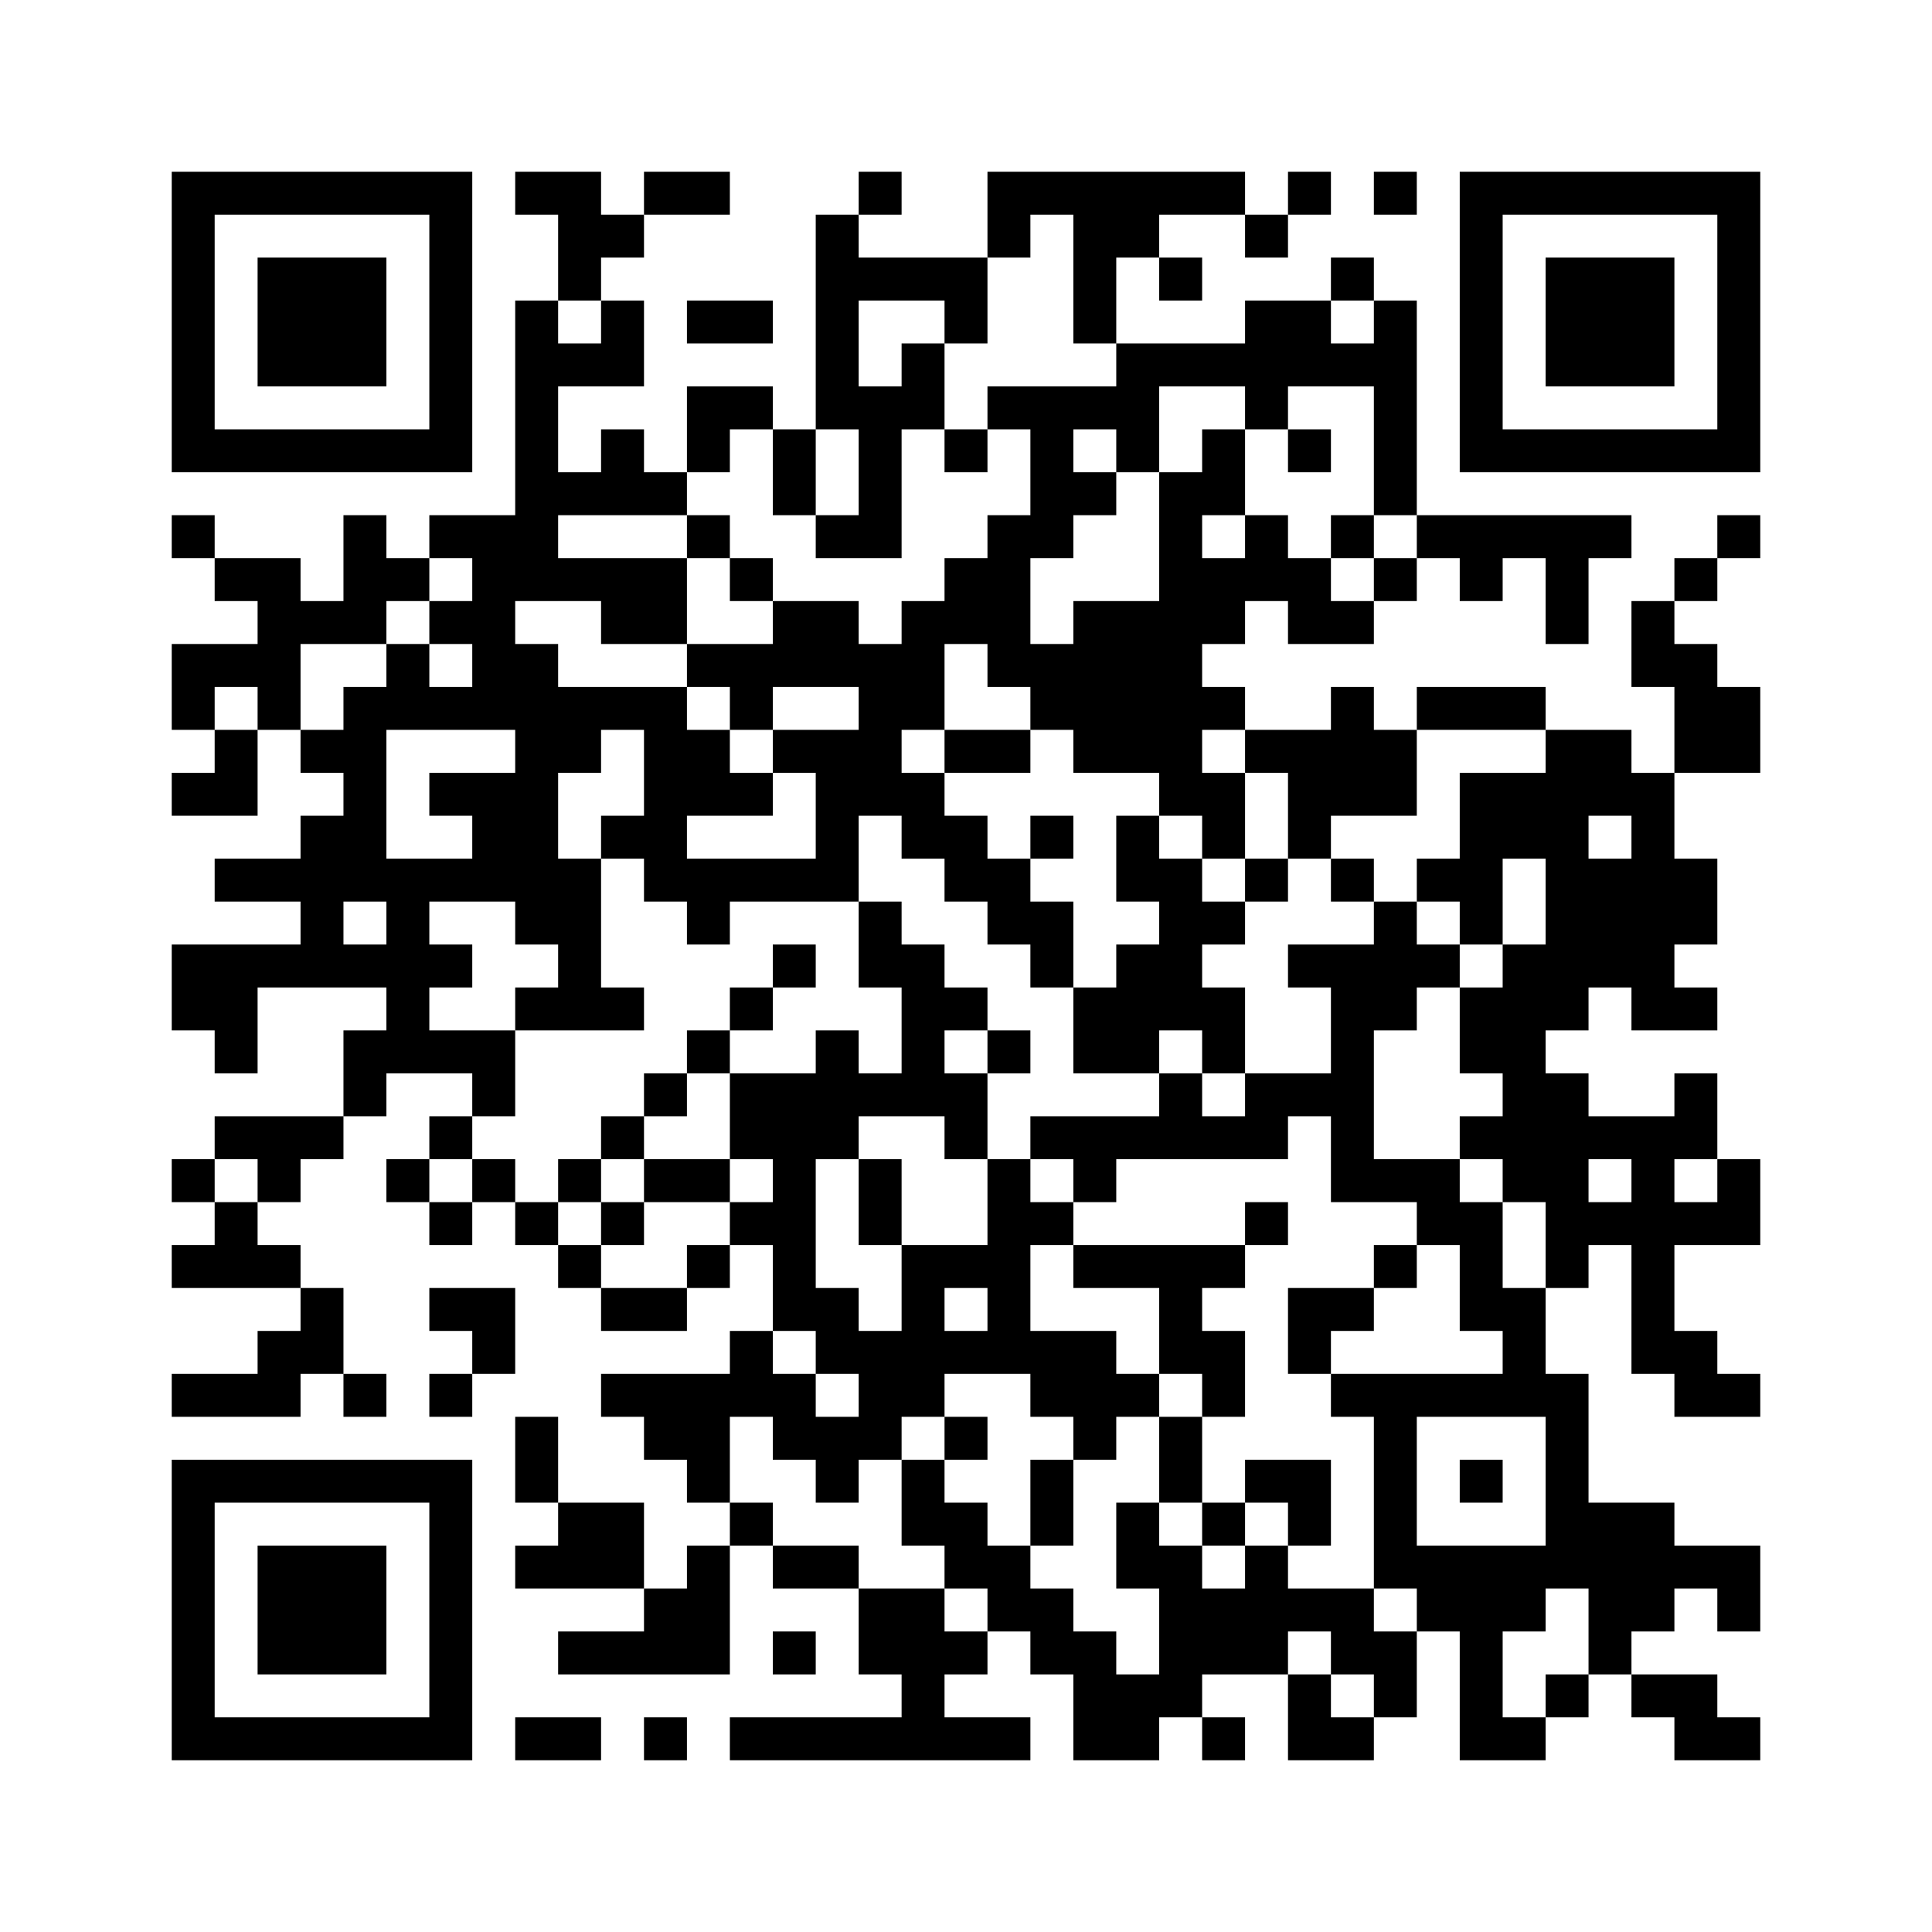 ﻿<?xml version="1.0" encoding="UTF-8"?>
<!DOCTYPE svg PUBLIC "-//W3C//DTD SVG 1.1//EN" "http://www.w3.org/Graphics/SVG/1.1/DTD/svg11.dtd">
<svg xmlns="http://www.w3.org/2000/svg" version="1.1" viewBox="0 0 45 45" stroke="none">
	<rect width="100%" height="100%" fill="#ffffff"/>
	<path d="M4,4h7v1h-7z M12,4h2v1h-2z M15,4h2v1h-2z M20,4h1v1h-1z M23,4h6v1h-6z M30,4h1v1h-1z M32,4h1v1h-1z M34,4h7v1h-7z M4,5h1v6h-1z M10,5h1v6h-1z M13,5h2v1h-2z M19,5h1v5h-1z M23,5h1v1h-1z M25,5h1v3h-1z M26,5h1v1h-1z M29,5h1v1h-1z M34,5h1v6h-1z M40,5h1v6h-1z M6,6h3v3h-3z M13,6h1v1h-1z M20,6h3v1h-3z M27,6h1v1h-1z M31,6h1v1h-1z M36,6h3v3h-3z M12,7h1v7h-1z M14,7h1v2h-1z M16,7h2v1h-2z M22,7h1v1h-1z M29,7h2v2h-2z M32,7h1v5h-1z M13,8h1v1h-1z M21,8h1v2h-1z M26,8h3v1h-3z M31,8h1v1h-1z M16,9h2v1h-2z M20,9h1v4h-1z M23,9h4v1h-4z M29,9h1v1h-1z M5,10h5v1h-5z M14,10h1v2h-1z M16,10h1v1h-1z M18,10h1v2h-1z M22,10h1v1h-1z M24,10h1v3h-1z M26,10h1v1h-1z M28,10h1v2h-1z M30,10h1v1h-1z M35,10h5v1h-5z M13,11h1v1h-1z M15,11h1v1h-1z M25,11h1v1h-1z M27,11h1v8h-1z M4,12h1v1h-1z M8,12h1v3h-1z M10,12h2v1h-2z M16,12h1v1h-1z M19,12h1v1h-1z M23,12h1v4h-1z M29,12h1v2h-1z M31,12h1v1h-1z M33,12h5v1h-5z M40,12h1v1h-1z M5,13h2v1h-2z M9,13h1v1h-1z M11,13h1v4h-1z M13,13h3v1h-3z M17,13h1v1h-1z M22,13h1v2h-1z M28,13h1v2h-1z M30,13h1v2h-1z M32,13h1v1h-1z M34,13h1v1h-1z M36,13h1v2h-1z M39,13h1v1h-1z M6,14h1v3h-1z M7,14h1v1h-1z M10,14h1v1h-1z M14,14h2v1h-2z M18,14h2v2h-2z M21,14h1v3h-1z M25,14h2v4h-2z M31,14h1v1h-1z M38,14h1v2h-1z M4,15h2v1h-2z M9,15h1v2h-1z M12,15h1v7h-1z M16,15h2v1h-2z M20,15h1v4h-1z M24,15h1v2h-1z M39,15h1v3h-1z M4,16h1v1h-1z M8,16h1v5h-1z M10,16h1v1h-1z M13,16h3v1h-3z M17,16h1v1h-1z M28,16h1v1h-1z M31,16h1v3h-1z M33,16h3v1h-3z M40,16h1v2h-1z M5,17h1v2h-1z M7,17h1v1h-1z M13,17h1v1h-1z M15,17h2v2h-2z M18,17h2v1h-2z M22,17h2v1h-2z M29,17h2v1h-2z M32,17h1v2h-1z M36,17h1v7h-1z M37,17h1v2h-1z M4,18h1v1h-1z M10,18h2v1h-2z M17,18h1v1h-1z M19,18h1v3h-1z M21,18h1v2h-1z M28,18h1v2h-1z M30,18h1v2h-1z M34,18h2v2h-2z M38,18h1v6h-1z M7,19h1v4h-1z M11,19h1v2h-1z M14,19h2v1h-2z M22,19h1v2h-1z M24,19h1v1h-1z M26,19h1v2h-1z M5,20h2v1h-2z M9,20h1v5h-1z M10,20h1v1h-1z M13,20h1v4h-1z M15,20h4v1h-4z M23,20h1v2h-1z M27,20h1v4h-1z M29,20h1v1h-1z M31,20h1v1h-1z M33,20h2v1h-2z M37,20h1v3h-1z M39,20h1v2h-1z M16,21h1v1h-1z M20,21h1v2h-1z M24,21h1v2h-1z M28,21h1v1h-1z M32,21h1v3h-1z M34,21h1v1h-1z M4,22h2v2h-2z M6,22h1v1h-1z M8,22h1v1h-1z M10,22h1v1h-1z M18,22h1v1h-1z M21,22h1v4h-1z M26,22h1v3h-1z M30,22h2v1h-2z M33,22h1v1h-1z M35,22h1v6h-1z M12,23h1v1h-1z M14,23h1v1h-1z M17,23h1v1h-1z M22,23h1v1h-1z M25,23h1v2h-1z M28,23h1v2h-1z M31,23h1v5h-1z M34,23h1v2h-1z M39,23h1v1h-1z M5,24h1v1h-1z M8,24h1v2h-1z M10,24h2v1h-2z M16,24h1v1h-1z M19,24h1v3h-1z M23,24h1v1h-1z M11,25h1v1h-1z M15,25h1v1h-1z M17,25h2v2h-2z M20,25h1v1h-1z M22,25h1v2h-1z M27,25h1v2h-1z M29,25h2v1h-2z M36,25h1v5h-1z M39,25h1v2h-1z M5,26h3v1h-3z M10,26h1v1h-1z M14,26h1v1h-1z M24,26h3v1h-3z M28,26h2v1h-2z M34,26h1v1h-1z M37,26h2v1h-2z M4,27h1v1h-1z M6,27h1v1h-1z M9,27h1v1h-1z M11,27h1v1h-1z M13,27h1v1h-1z M15,27h2v1h-2z M18,27h1v4h-1z M20,27h1v2h-1z M23,27h1v5h-1z M25,27h1v1h-1z M32,27h2v1h-2z M38,27h1v5h-1z M40,27h1v2h-1z M5,28h1v2h-1z M10,28h1v1h-1z M12,28h1v1h-1z M14,28h1v1h-1z M17,28h1v1h-1z M24,28h1v1h-1z M29,28h1v1h-1z M33,28h2v1h-2z M37,28h1v1h-1z M39,28h1v1h-1z M4,29h1v1h-1z M6,29h1v1h-1z M13,29h1v1h-1z M16,29h1v1h-1z M21,29h1v4h-1z M22,29h1v1h-1z M25,29h4v1h-4z M32,29h1v1h-1z M34,29h1v2h-1z M7,30h1v2h-1z M10,30h2v1h-2z M14,30h2v1h-2z M19,30h1v2h-1z M27,30h1v2h-1z M30,30h2v1h-2z M35,30h1v3h-1z M6,31h1v2h-1z M11,31h1v1h-1z M17,31h1v2h-1z M20,31h1v3h-1z M22,31h1v1h-1z M24,31h2v2h-2z M28,31h1v2h-1z M30,31h1v1h-1z M39,31h1v2h-1z M4,32h2v1h-2z M8,32h1v1h-1z M10,32h1v1h-1z M14,32h3v1h-3z M18,32h1v2h-1z M26,32h1v1h-1z M31,32h4v1h-4z M36,32h1v5h-1z M40,32h1v1h-1z M12,33h1v2h-1z M15,33h2v1h-2z M19,33h1v2h-1z M22,33h1v1h-1z M25,33h1v1h-1z M27,33h1v2h-1z M32,33h1v4h-1z M4,34h7v1h-7z M16,34h1v1h-1z M21,34h1v2h-1z M24,34h1v2h-1z M29,34h2v1h-2z M34,34h1v1h-1z M4,35h1v6h-1z M10,35h1v6h-1z M13,35h2v2h-2z M17,35h1v1h-1z M22,35h1v2h-1z M26,35h1v2h-1z M28,35h1v1h-1z M30,35h1v1h-1z M37,35h2v3h-2z M6,36h3v3h-3z M12,36h1v1h-1z M16,36h1v3h-1z M18,36h2v1h-2z M23,36h1v2h-1z M27,36h1v4h-1z M29,36h1v3h-1z M33,36h3v2h-3z M39,36h2v1h-2z M15,37h1v2h-1z M20,37h2v2h-2z M24,37h1v2h-1z M28,37h1v2h-1z M30,37h2v1h-2z M40,37h1v1h-1z M13,38h2v1h-2z M18,38h1v1h-1z M22,38h1v1h-1z M25,38h1v3h-1z M31,38h2v1h-2z M34,38h1v3h-1z M37,38h1v1h-1z M21,39h1v2h-1z M26,39h1v2h-1z M30,39h1v2h-1z M32,39h1v1h-1z M36,39h1v1h-1z M38,39h2v1h-2z M5,40h5v1h-5z M12,40h2v1h-2z M15,40h1v1h-1z M17,40h4v1h-4z M22,40h2v1h-2z M28,40h1v1h-1z M31,40h1v1h-1z M35,40h1v1h-1z M39,40h2v1h-2z" fill="#000000"/>
</svg>
